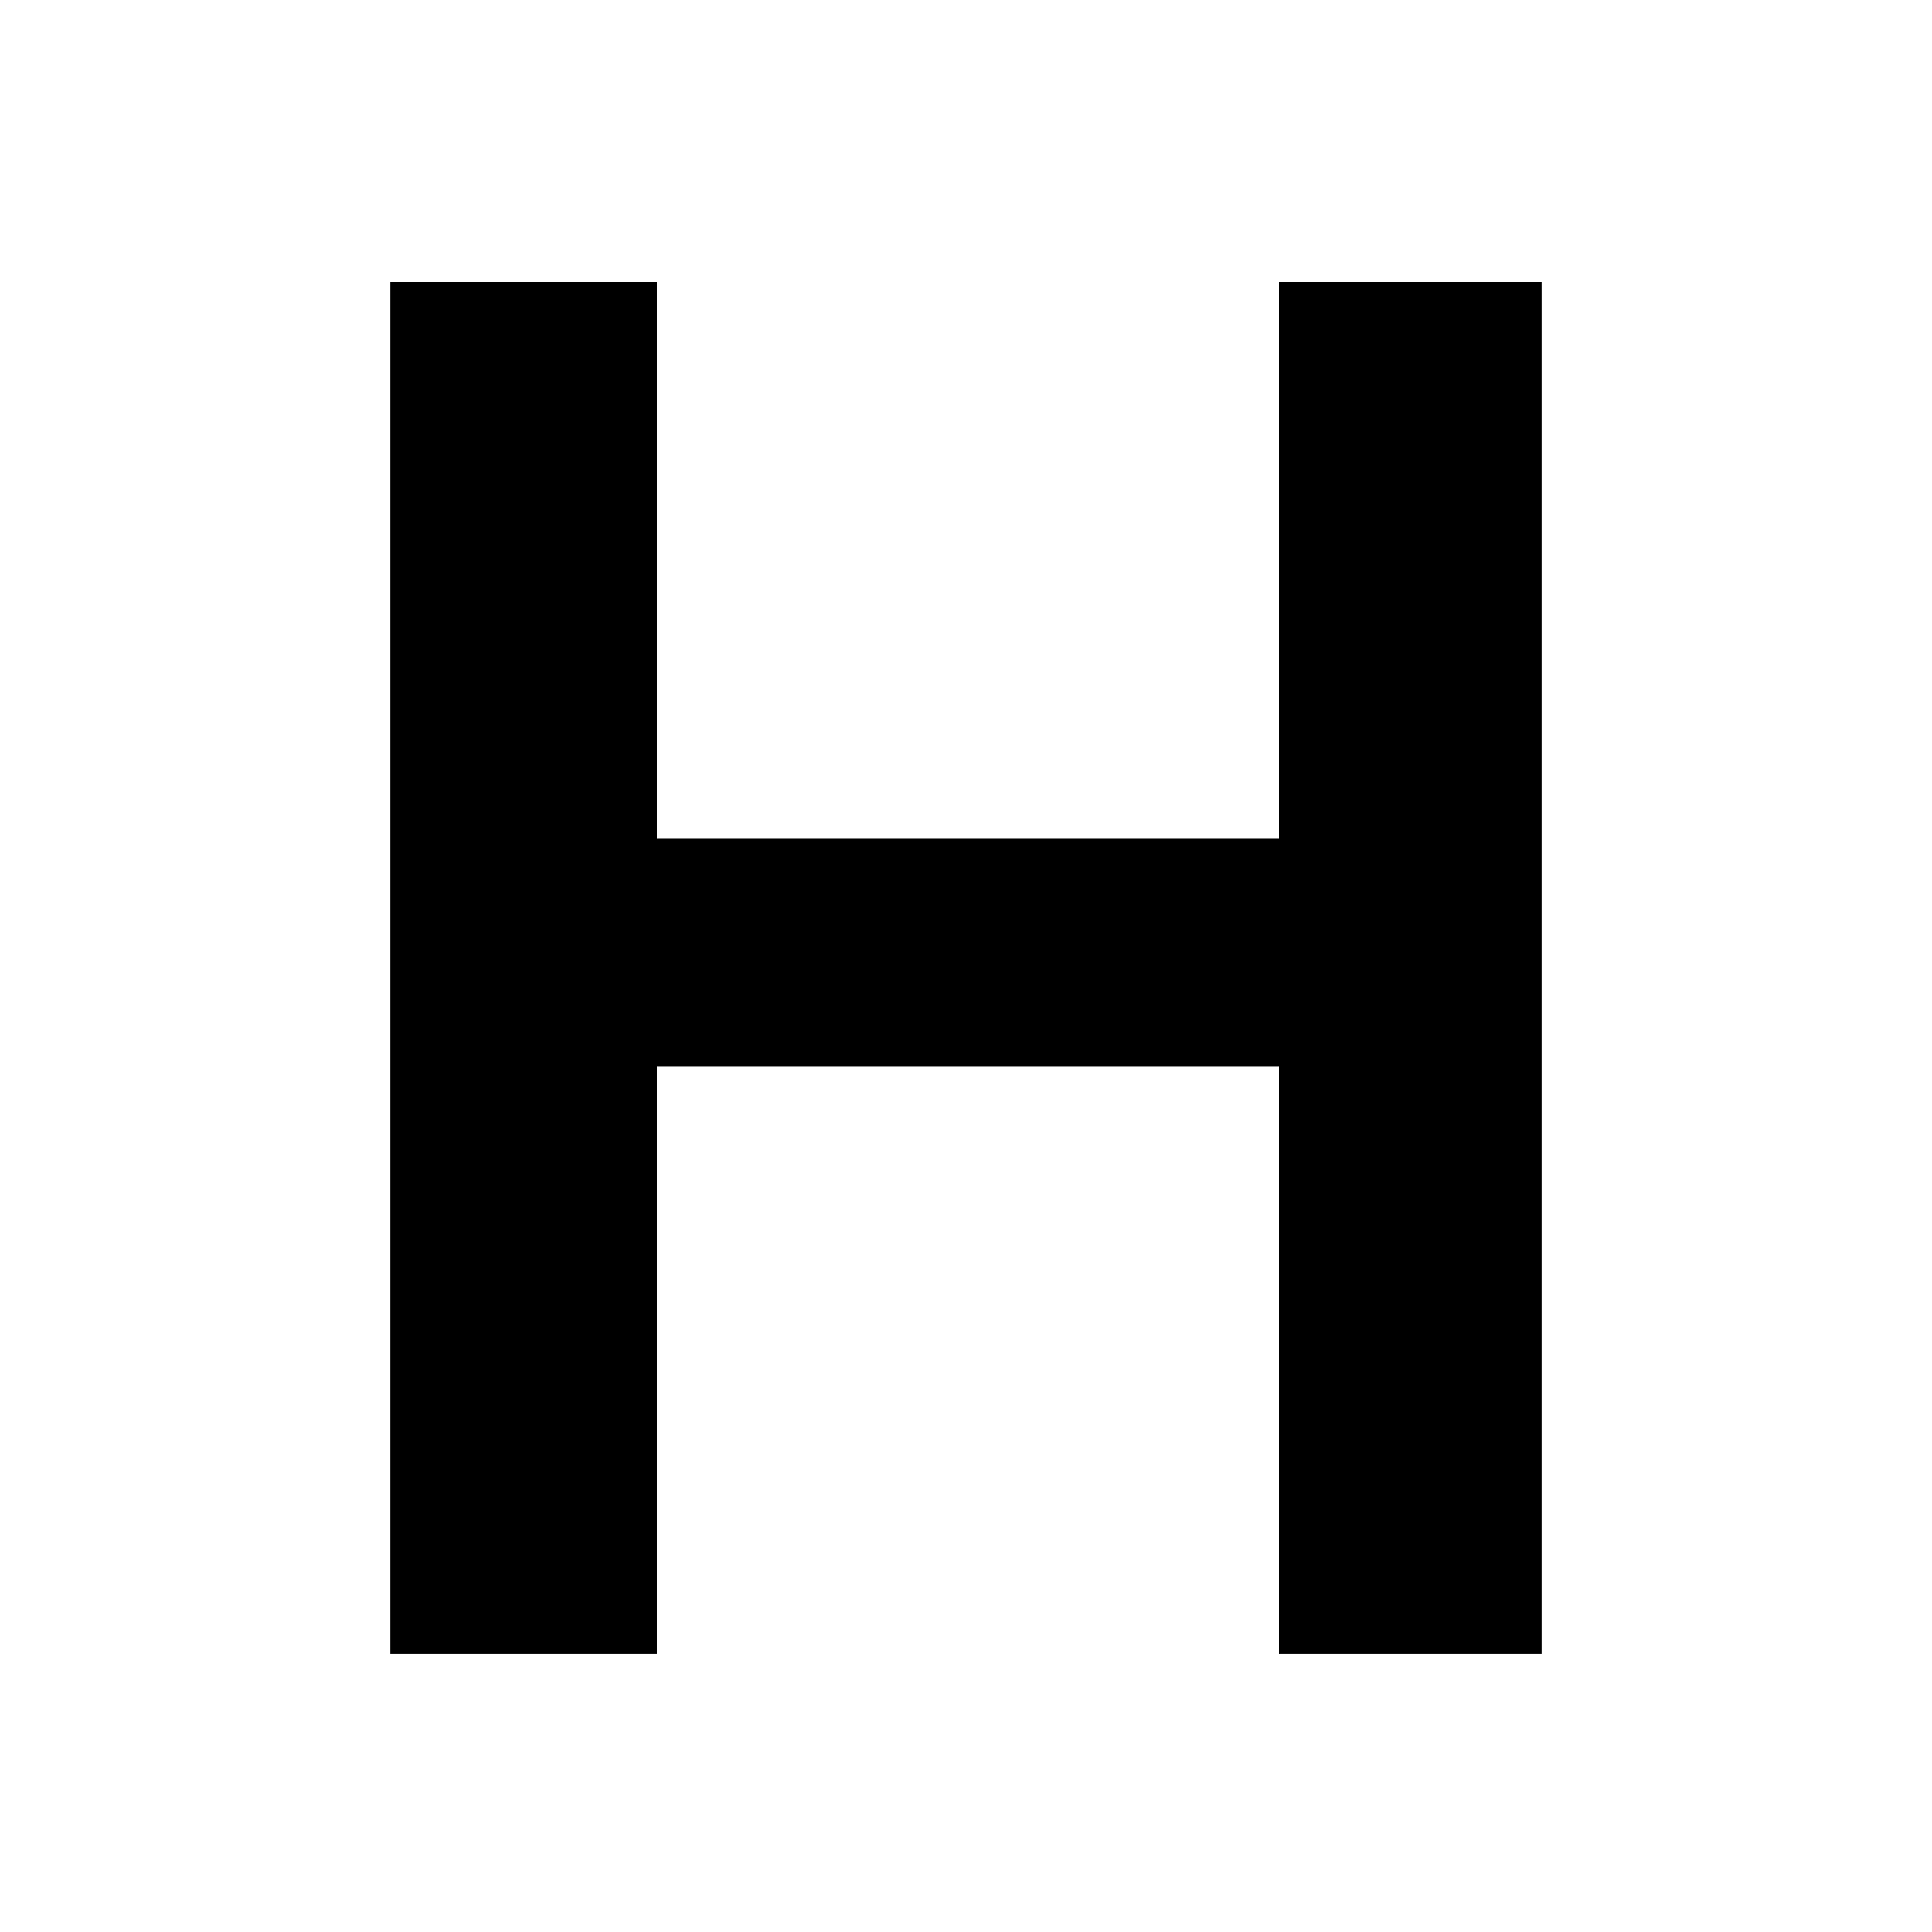 <?xml version="1.0" standalone="no"?>
<!DOCTYPE svg PUBLIC "-//W3C//DTD SVG 20010904//EN"
 "http://www.w3.org/TR/2001/REC-SVG-20010904/DTD/svg10.dtd">
<svg version="1.0" xmlns="http://www.w3.org/2000/svg"
 width="500pt" height="500pt" viewBox="0 0 500 500"
 preserveAspectRatio="xMidYMid meet">
<g transform="translate(0,500) scale(0.1,-0.1)"
fill="#000000" stroke="none">
<path d="M1010 2495 l0 -1775 345 0 345 0 0 760 0 760 805 0 805 0 0 -760 0
-760 340 0 340 0 0 1775 0 1775 -340 0 -340 0 0 -720 0 -720 -805 0 -805 0 0
720 0 720 -345 0 -345 0 0 -1775z"/>
</g>
</svg>
